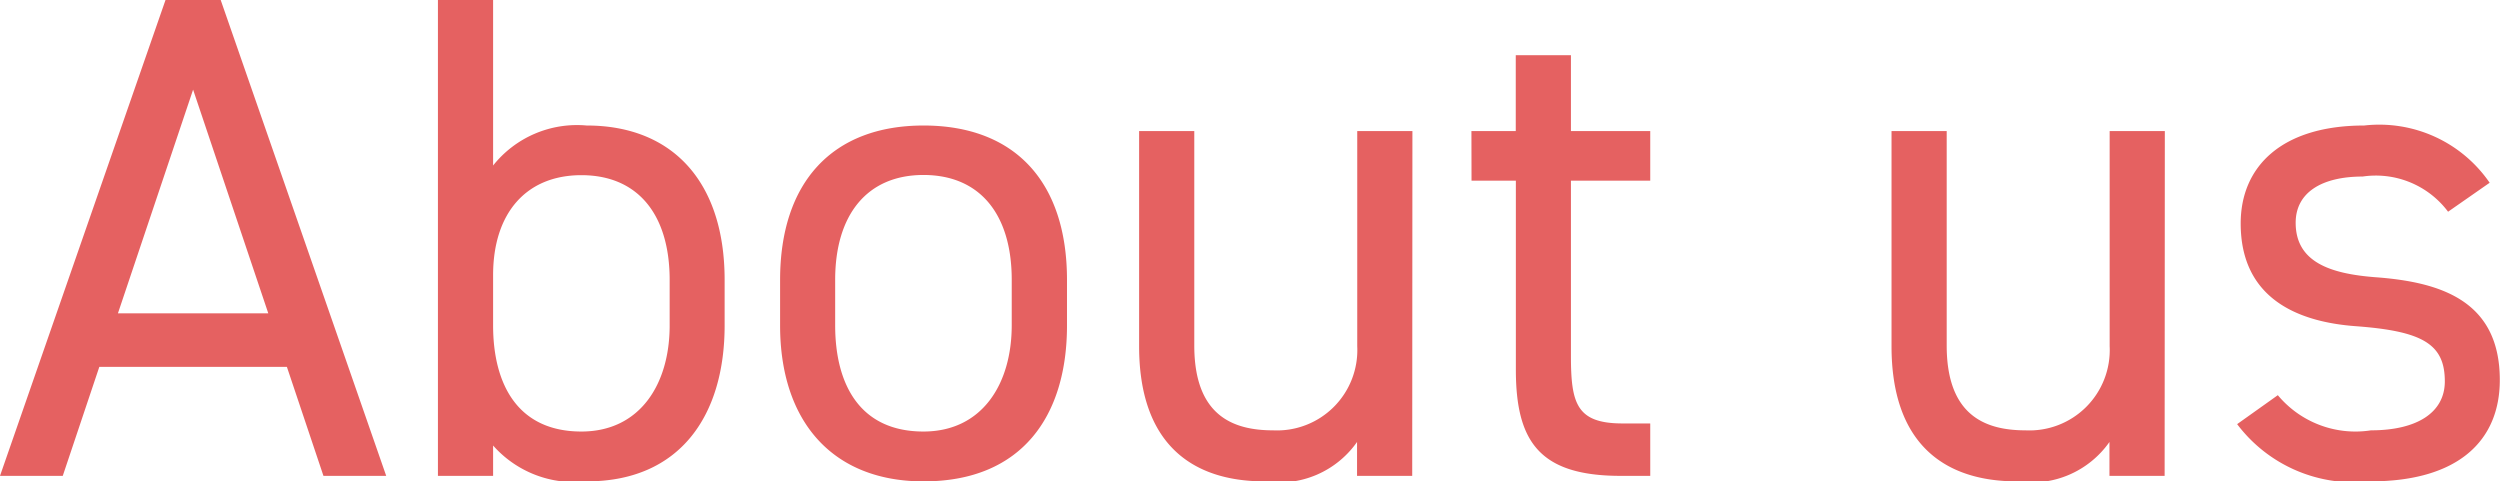 <svg xmlns="http://www.w3.org/2000/svg" width="50.75" height="9.772" viewBox="0 0 50.75 9.772">
  <path id="パス_24908" data-name="パス 24908" d="M1.414,0l.742-2.212H5.964L6.706,0H7.98L4.62-9.66H3.5L.14,0ZM4.06-7.84,5.586-3.3H2.534Zm6.09-1.82H9.03V0h1.12V-.616a2.2,2.2,0,0,0,1.9.728c1.9,0,2.8-1.344,2.8-3.164v-.924c0-2-1.064-3.136-2.8-3.136a2.176,2.176,0,0,0-1.9.812ZM11.942-.9c-1.288,0-1.792-.952-1.792-2.156V-4.074c0-1.26.672-2.03,1.792-2.03,1.148,0,1.792.8,1.792,2.128v.924C13.734-1.862,13.132-.9,11.942-.9ZM21.8-3.976c0-2-1.064-3.136-2.912-3.136s-2.912,1.148-2.912,3.136v.924c0,1.932,1.05,3.164,2.912,3.164C20.9.112,21.8-1.232,21.8-3.052ZM18.886-.9c-1.288,0-1.792-.952-1.792-2.156v-.924c0-1.316.644-2.128,1.792-2.128s1.792.8,1.792,2.128v.924C20.678-1.862,20.076-.9,18.886-.9ZM28.812-7h-1.12v4.368A1.631,1.631,0,0,1,25.984-.924c-.826,0-1.6-.308-1.6-1.722V-7h-1.12v4.368c0,1.96,1.05,2.744,2.548,2.744a1.932,1.932,0,0,0,1.876-.8V0h1.12Zm1.2,1.008h.9v3.836C30.912-.7,31.388,0,33.04,0h.6V-1.064h-.56c-.938,0-1.05-.406-1.05-1.372V-5.992h1.61V-7h-1.61V-8.54h-1.12V-7h-.9ZM44.086-7h-1.12v4.368A1.631,1.631,0,0,1,41.258-.924c-.826,0-1.6-.308-1.6-1.722V-7h-1.12v4.368c0,1.96,1.05,2.744,2.548,2.744a1.932,1.932,0,0,0,1.876-.8V0h1.12ZM50.68-5.95a2.718,2.718,0,0,0-2.548-1.162c-1.666,0-2.506.826-2.506,1.988,0,1.526,1.162,2,2.338,2.086,1.358.1,1.806.364,1.806,1.12,0,.63-.56.994-1.5.994a2.05,2.05,0,0,1-1.89-.714l-.826.588a2.966,2.966,0,0,0,2.7,1.162c1.806,0,2.632-.84,2.632-2.058,0-1.61-1.2-1.988-2.52-2.086-.924-.07-1.624-.308-1.624-1.106,0-.616.532-.938,1.358-.938a1.832,1.832,0,0,1,1.736.714Z" transform="translate(-0.14 9.66)" fill="#e56161"/>
</svg>
